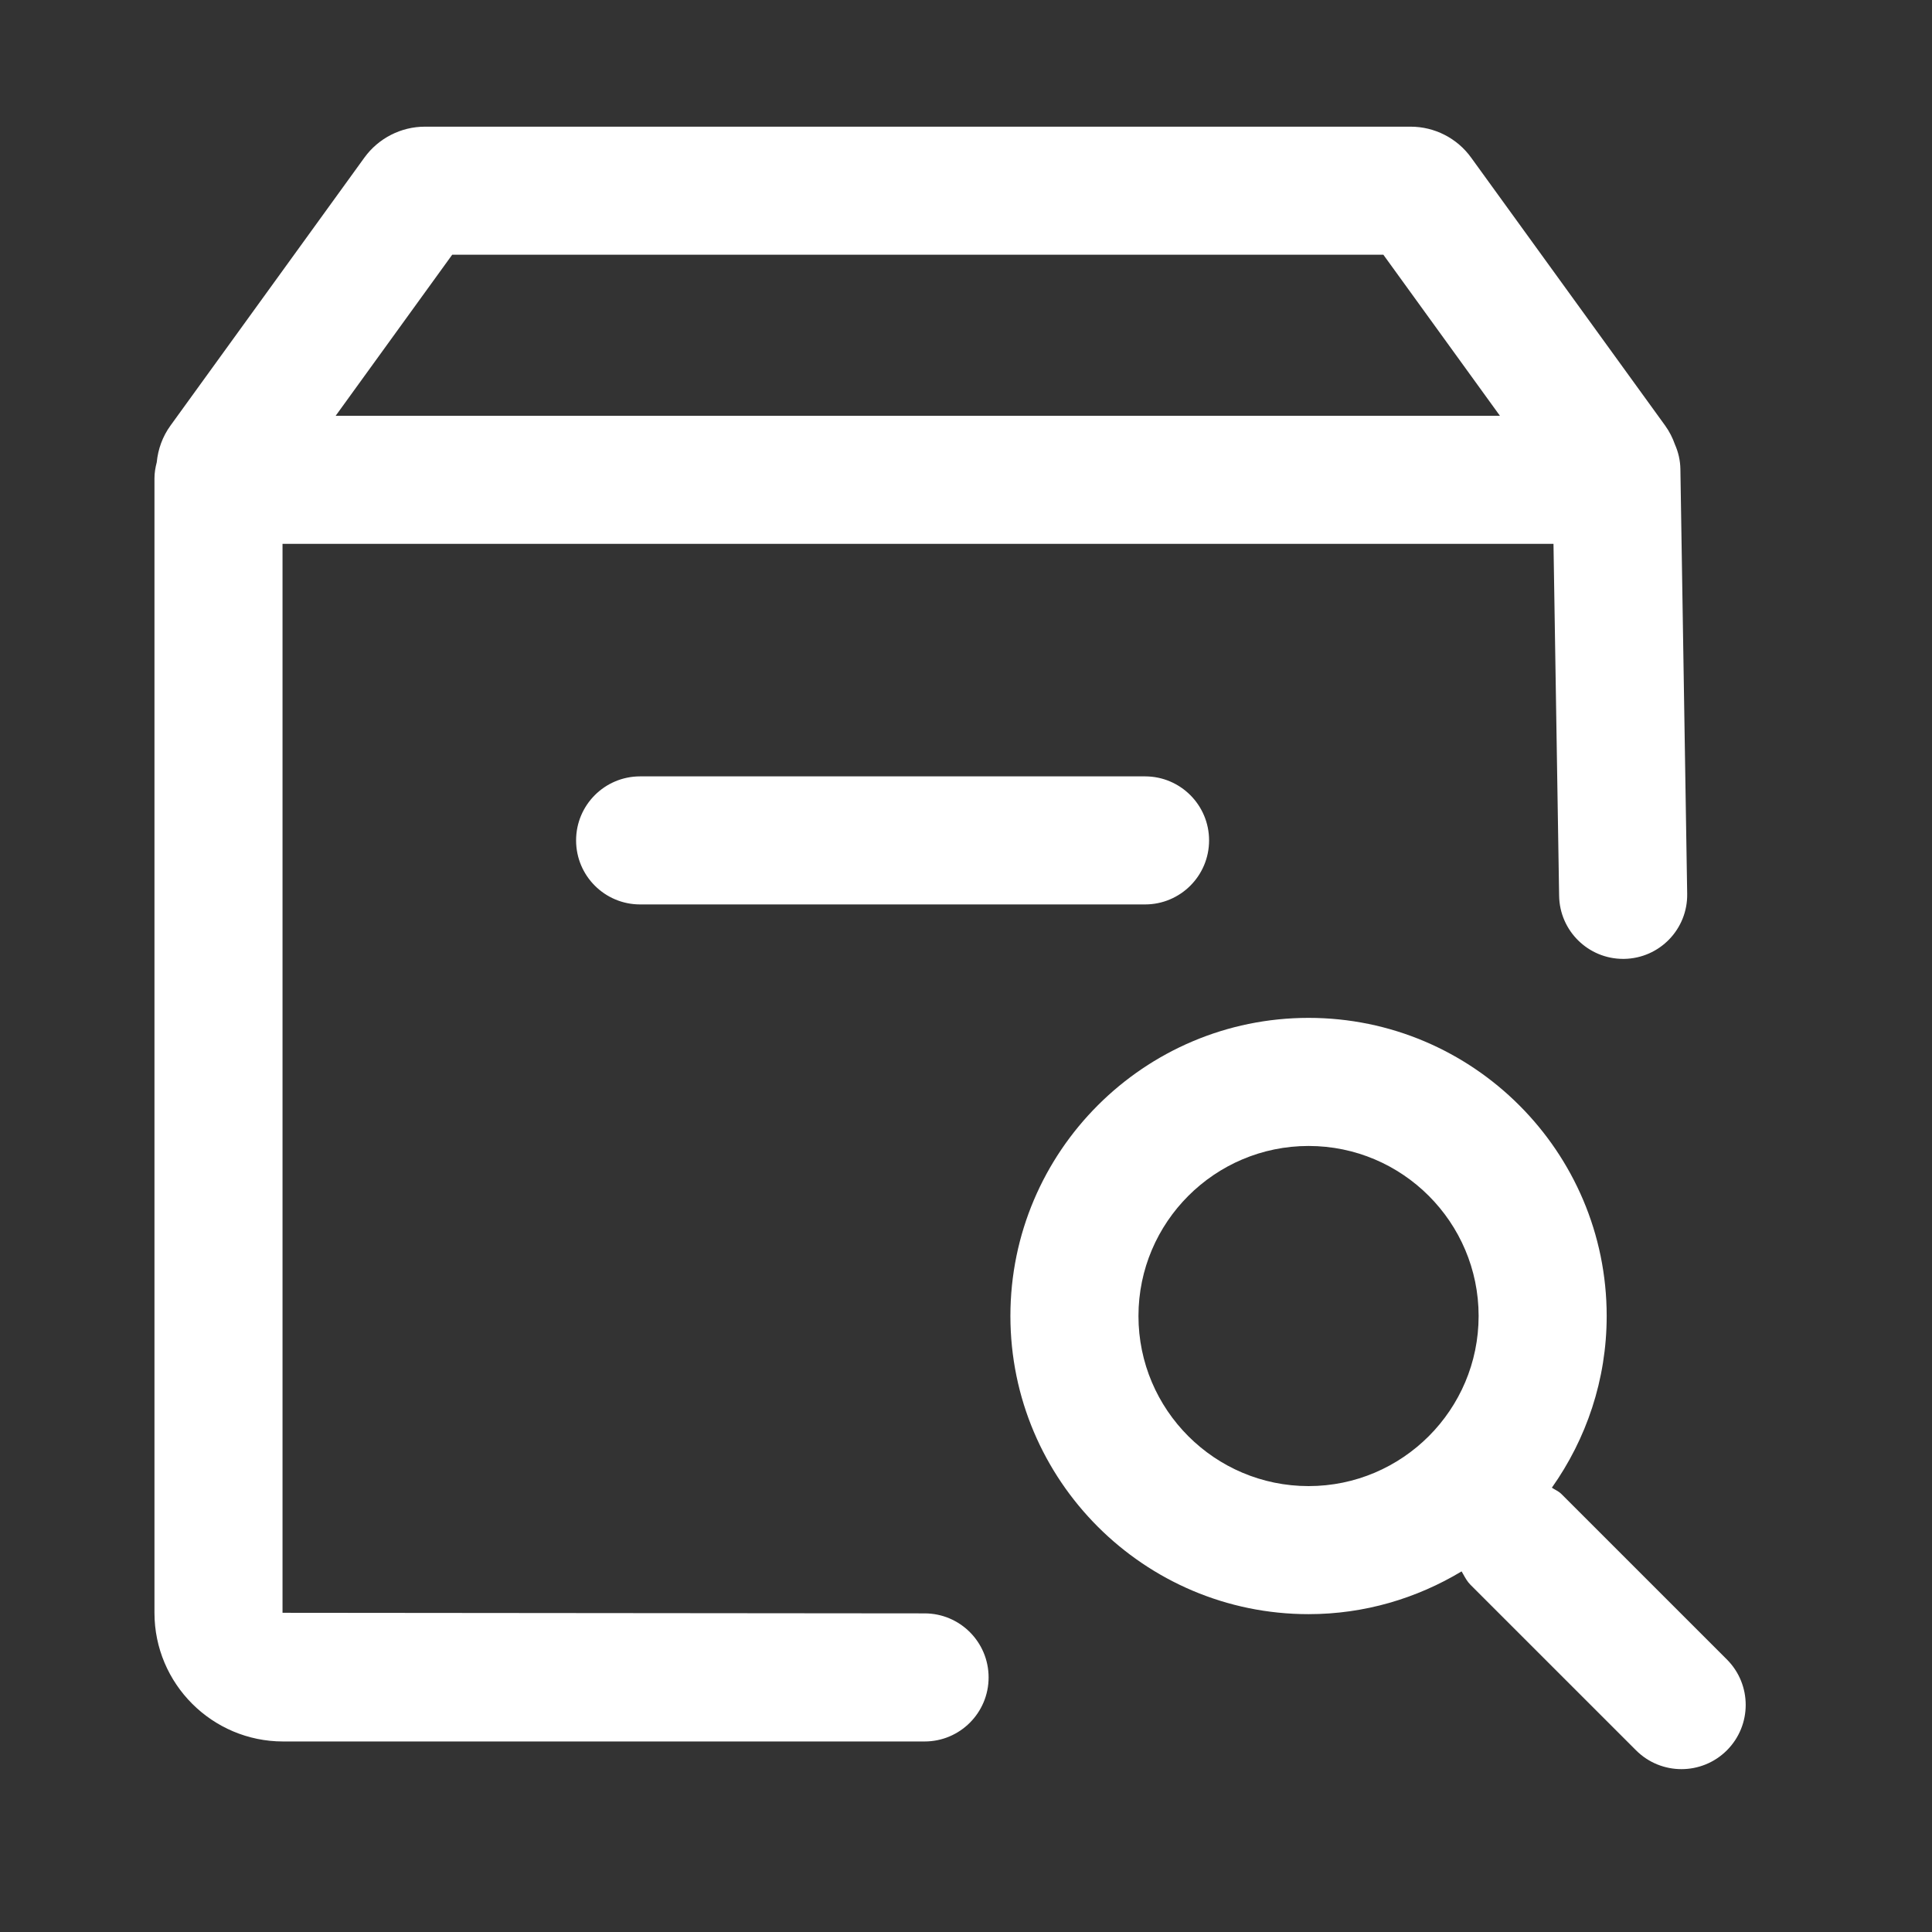 <?xml version="1.0" encoding="UTF-8"?>
<svg xmlns="http://www.w3.org/2000/svg" width="60" height="60" viewBox="0 0 60 60" fill="none">
  <rect x="0" y="0" width="60" height="60" fill="#333333" stroke="none"/>
  <path fill-rule="evenodd" clip-rule="evenodd" d="M8.774 50.087L28.714 50.105C29.812 50.105 30.702 50.995 30.702 52.094C30.702 53.192 29.812 54.083 28.714 54.083H8.793C6.589 54.083 4.797 52.291 4.797 50.087V14.857C4.797 14.683 4.826 14.517 4.868 14.356C4.907 13.953 5.046 13.559 5.295 13.216L11.318 4.893C11.755 4.291 12.456 3.934 13.194 3.934H43.81C44.553 3.934 45.255 4.293 45.689 4.897L51.712 13.216C51.845 13.4 51.945 13.6 52.018 13.807C52.121 14.04 52.182 14.298 52.186 14.568L52.397 27.758C52.415 28.857 51.539 29.761 50.44 29.779H50.408C49.324 29.779 48.438 28.909 48.42 27.822L48.245 16.89H8.774V50.087ZM42.961 7.91H14.044L10.424 12.913H46.582L42.961 7.91ZM17.891 26.099C17.891 25.001 18.781 24.111 19.879 24.111H35.561C36.659 24.111 37.549 25.002 37.549 26.099C37.549 27.198 36.659 28.088 35.561 28.088H19.879C18.781 28.088 17.891 27.198 17.891 26.099ZM48.489 46.396L53.63 51.536C54.409 52.316 54.409 53.579 53.63 54.358C52.851 55.137 51.588 55.137 50.809 54.358L45.668 49.218C45.571 49.121 45.508 49.008 45.444 48.893C45.426 48.862 45.409 48.832 45.391 48.801C43.999 49.638 42.377 50.129 40.639 50.129C35.533 50.129 31.379 45.975 31.379 40.869C31.379 35.765 35.533 31.611 40.639 31.611C45.744 31.611 49.897 35.765 49.897 40.869C49.897 42.855 49.263 44.691 48.195 46.201C48.231 46.226 48.269 46.247 48.306 46.268C48.37 46.305 48.435 46.342 48.489 46.396ZM35.356 40.87C35.356 43.783 37.726 46.152 40.639 46.152C43.551 46.152 45.919 43.782 45.92 40.87C45.92 37.958 43.551 35.589 40.639 35.589C37.726 35.589 35.356 37.958 35.356 40.87Z" fill="white"></path>
</svg>
